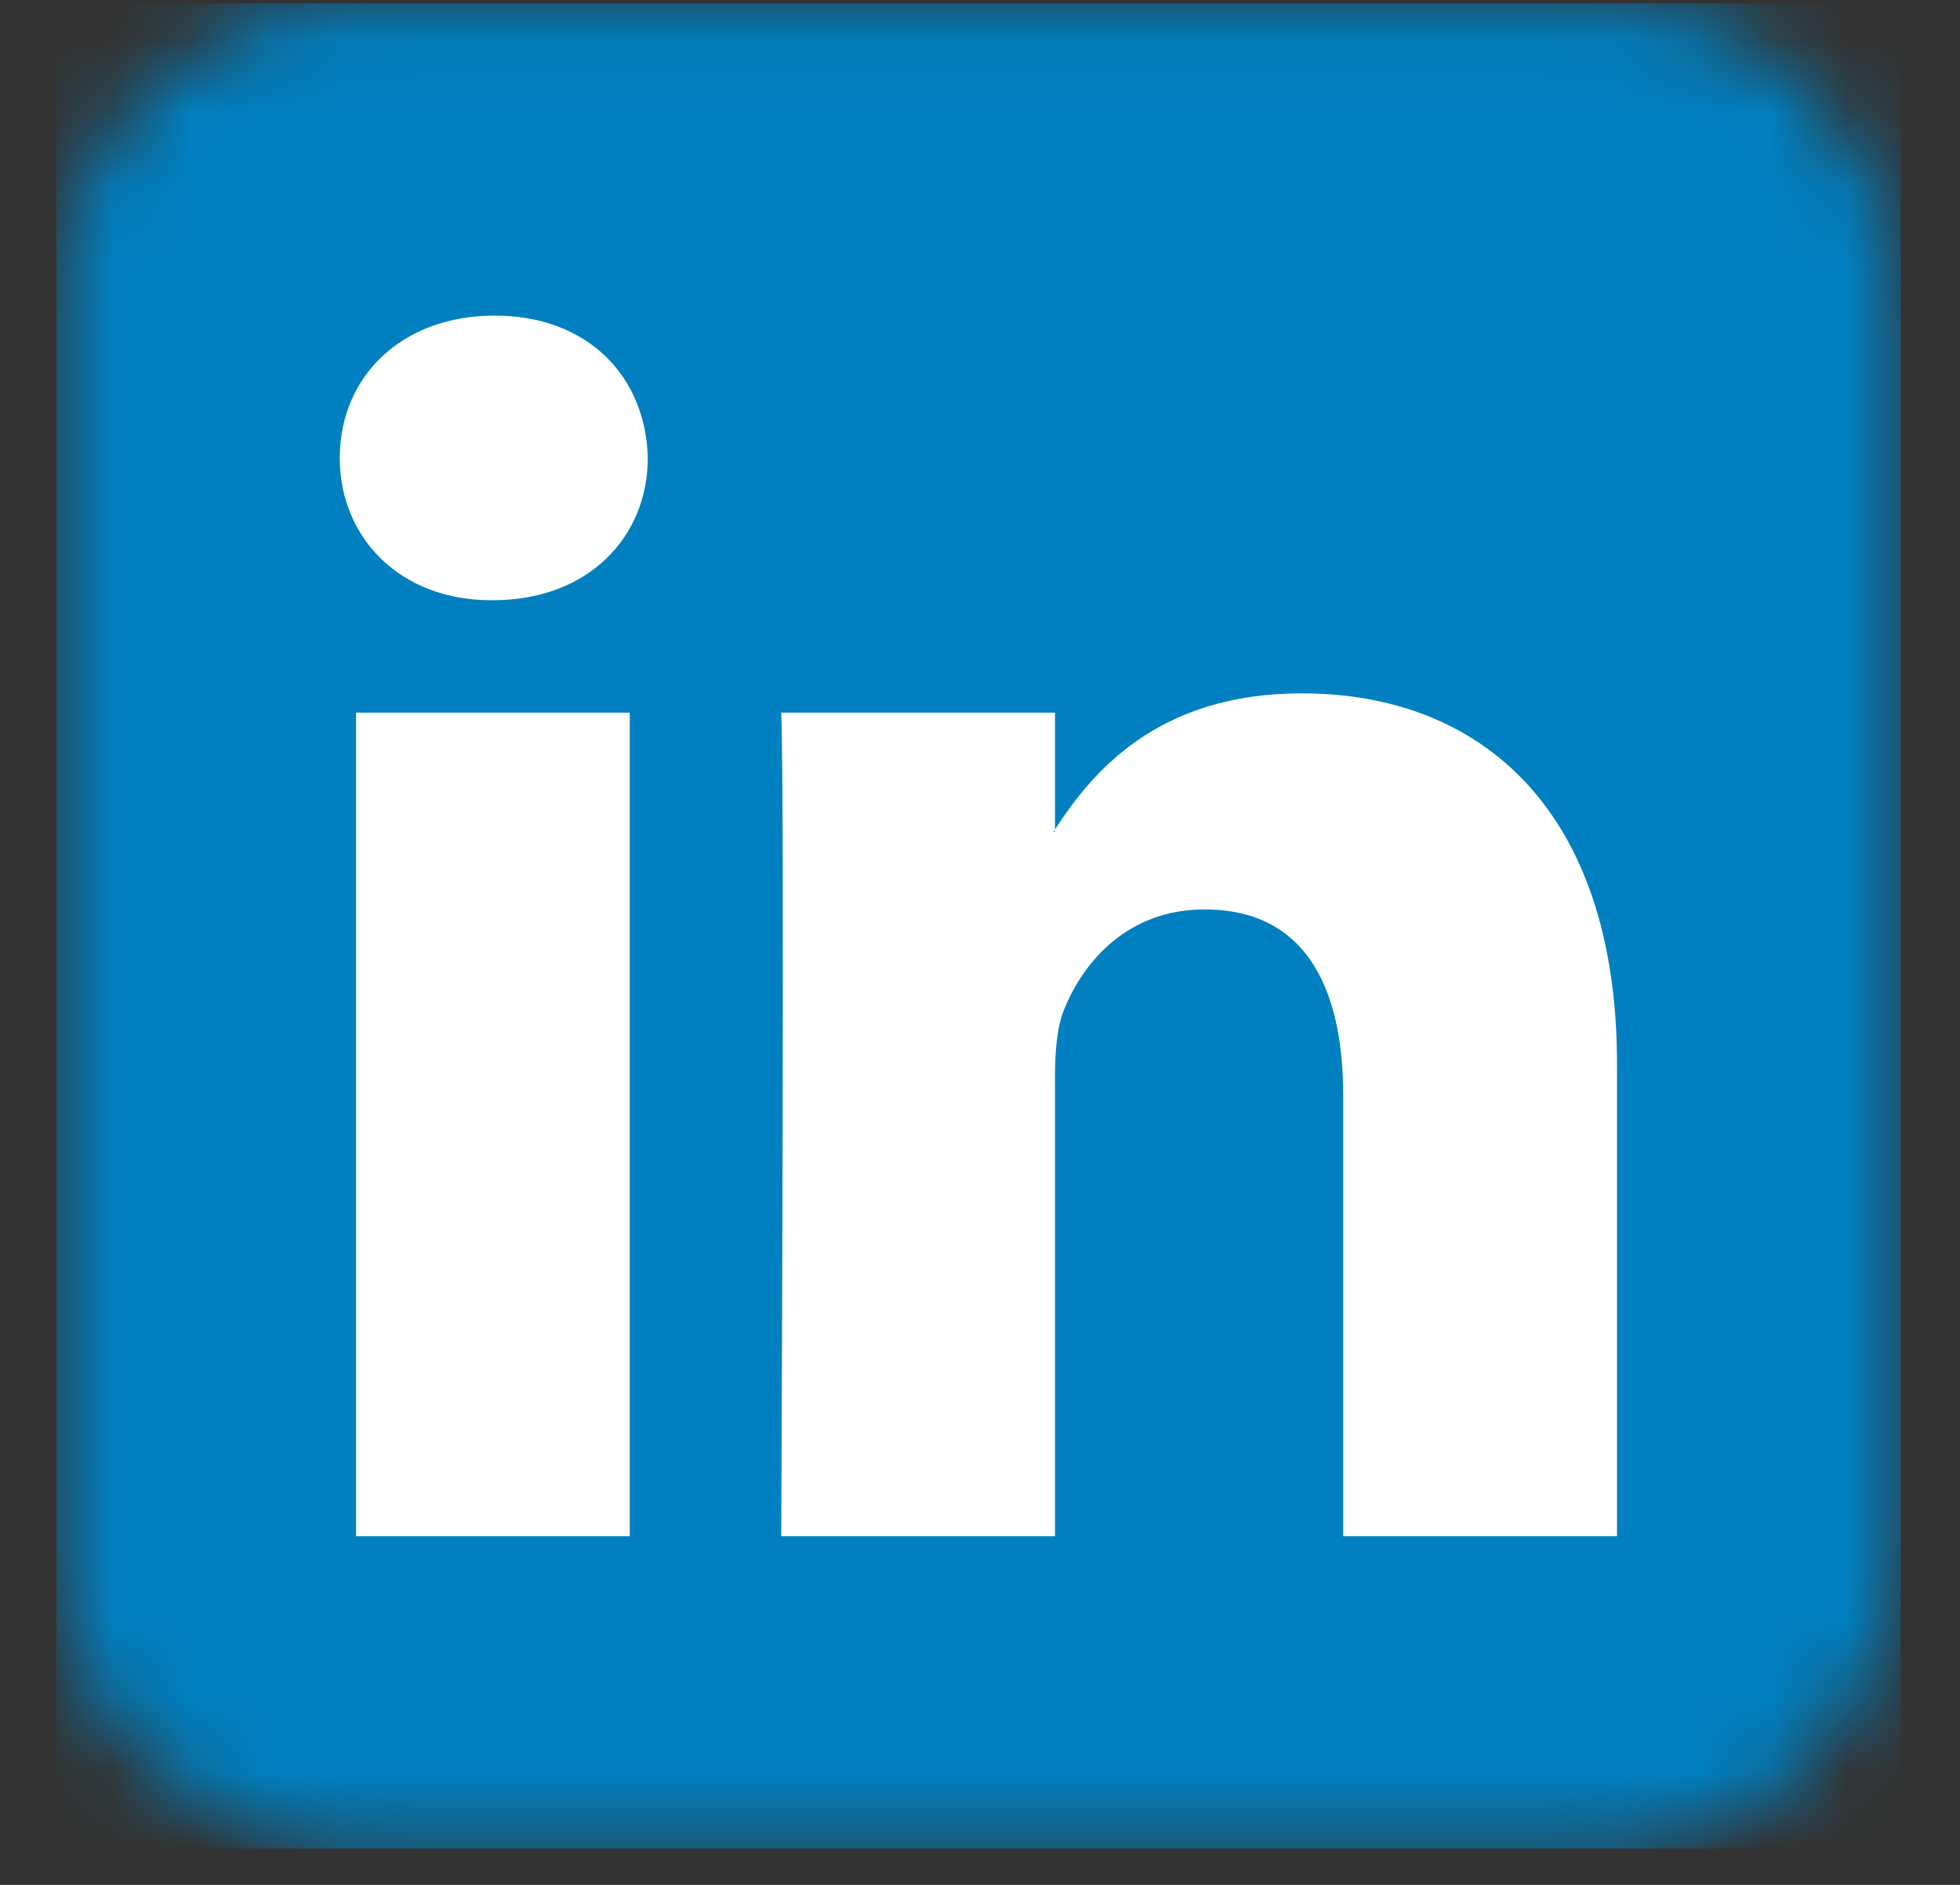 <svg xmlns="http://www.w3.org/2000/svg" width="26" height="25" viewBox="0 0 26 25" fill="none"><rect x="0" y="0" width="26" height="25" fill="#333333" stroke="none"/><g clip-path="url(#clip0_6233_22632)"><mask id="mask0_6233_22632" style="mask-type:luminance" maskUnits="userSpaceOnUse" x="0" y="0" width="26" height="25"><path d="M21.215 0.045H4.742C2.533 0.045 0.742 1.836 0.742 4.045V20.518C0.742 22.727 2.533 24.518 4.742 24.518H21.215C23.424 24.518 25.215 22.727 25.215 20.518V4.045C25.215 1.836 23.424 0.045 21.215 0.045Z" fill="white"></path></mask><g mask="url(#mask0_6233_22632)"><path d="M19.39 2.695H6.824C4.615 2.695 2.824 4.486 2.824 6.695V18.951C2.824 21.16 4.615 22.951 6.824 22.951H19.39C21.599 22.951 23.39 21.16 23.39 18.951V6.695C23.39 4.486 21.599 2.695 19.39 2.695Z" fill="white"></path><path fill-rule="evenodd" clip-rule="evenodd" d="M13.989 11.036C13.993 11.036 13.996 11.032 13.996 11.028C13.996 11.02 13.985 11.017 13.981 11.023C13.98 11.023 13.98 11.024 13.98 11.024C13.976 11.029 13.98 11.036 13.986 11.036H13.989Z" fill="#0080C0"></path><path fill-rule="evenodd" clip-rule="evenodd" d="M0.742 0.045V24.518H25.215V0.045H0.742ZM8.354 20.376H4.723V9.452H8.354V20.376ZM6.539 7.961H6.515C5.297 7.961 4.507 7.122 4.507 6.074C4.507 5.002 5.32 4.186 6.562 4.186C7.805 4.186 8.569 5.002 8.593 6.074C8.593 7.122 7.805 7.961 6.539 7.961ZM21.45 20.376H17.818V14.532C17.818 13.064 17.293 12.062 15.979 12.062C14.975 12.062 14.378 12.737 14.116 13.39C14.02 13.624 13.995 13.948 13.995 14.275V20.376H10.363C10.363 20.376 10.411 10.477 10.363 9.452H13.995V11C14.478 10.258 15.339 9.196 17.268 9.196C19.658 9.196 21.45 10.757 21.45 14.112V20.376Z" fill="#0080C0"></path></g></g><defs><clipPath id="clip0_6233_22632"><rect width="24.473" height="24.522" fill="white" transform="translate(0.746)"></rect></clipPath></defs></svg>